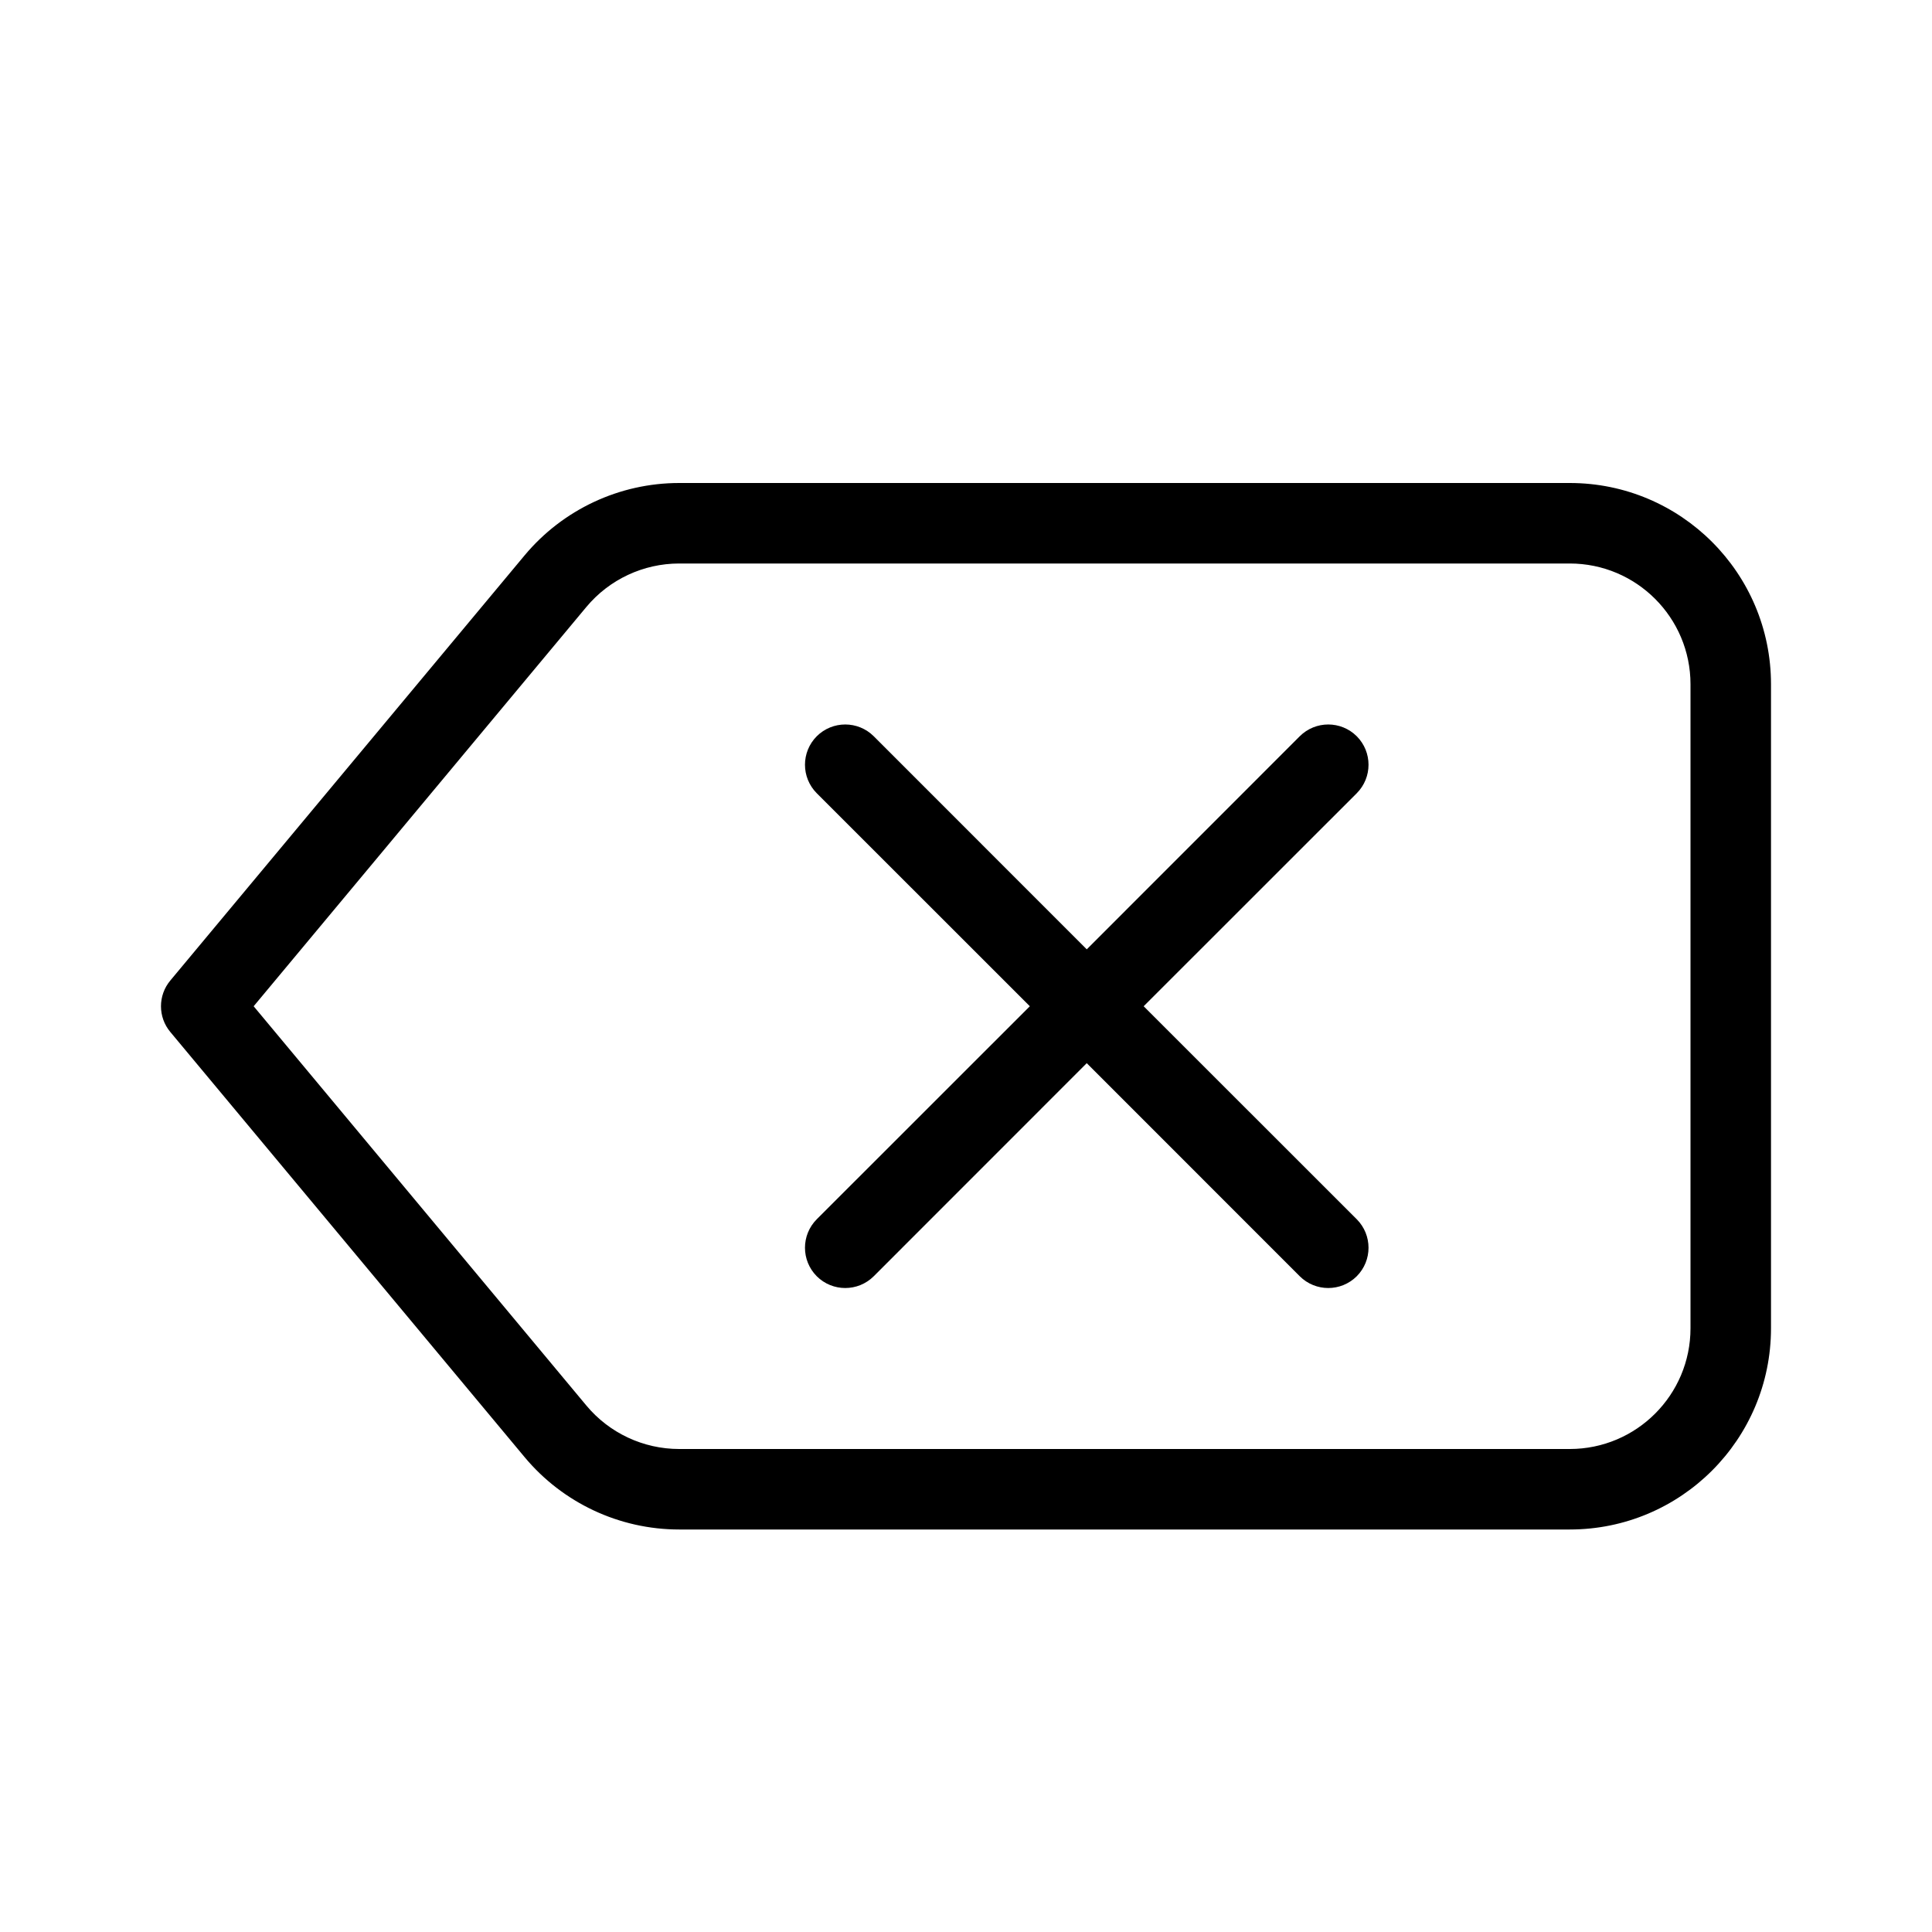 <svg xmlns="http://www.w3.org/2000/svg" width="24" height="24" viewBox="0 0 24 24">
  <path d="M13.5,11.793 L16.146,9.146 C16.342,8.951 16.658,8.951 16.854,9.146 C17.049,9.342 17.049,9.658 16.854,9.854 L14.207,12.5 L16.854,15.146 C17.049,15.342 17.049,15.658 16.854,15.854 C16.658,16.049 16.342,16.049 16.146,15.854 L13.5,13.207 L10.854,15.854 C10.658,16.049 10.342,16.049 10.146,15.854 C9.951,15.658 9.951,15.342 10.146,15.146 L12.793,12.5 L10.146,9.854 C9.951,9.658 9.951,9.342 10.146,9.146 C10.342,8.951 10.658,8.951 10.854,9.146 L13.5,11.793 L13.5,11.793 Z M7.284,17.46 C7.569,17.802 7.992,18 8.437,18 L19.5,18 C20.328,18 21,17.328 21,16.5 L21,8.5 C21,7.672 20.328,7 19.5,7 L8.437,7 C7.992,7 7.569,7.198 7.284,7.54 L3.151,12.5 L7.284,17.46 Z M2.116,12.18 L6.516,6.9 C6.991,6.33 7.695,6 8.437,6 L19.5,6 C20.881,6 22,7.119 22,8.5 L22,16.5 C22,17.881 20.881,19 19.5,19 L8.437,19 C7.695,19 6.991,18.67 6.516,18.1 L2.116,12.82 C1.961,12.635 1.961,12.365 2.116,12.18 Z"/>
</svg>
